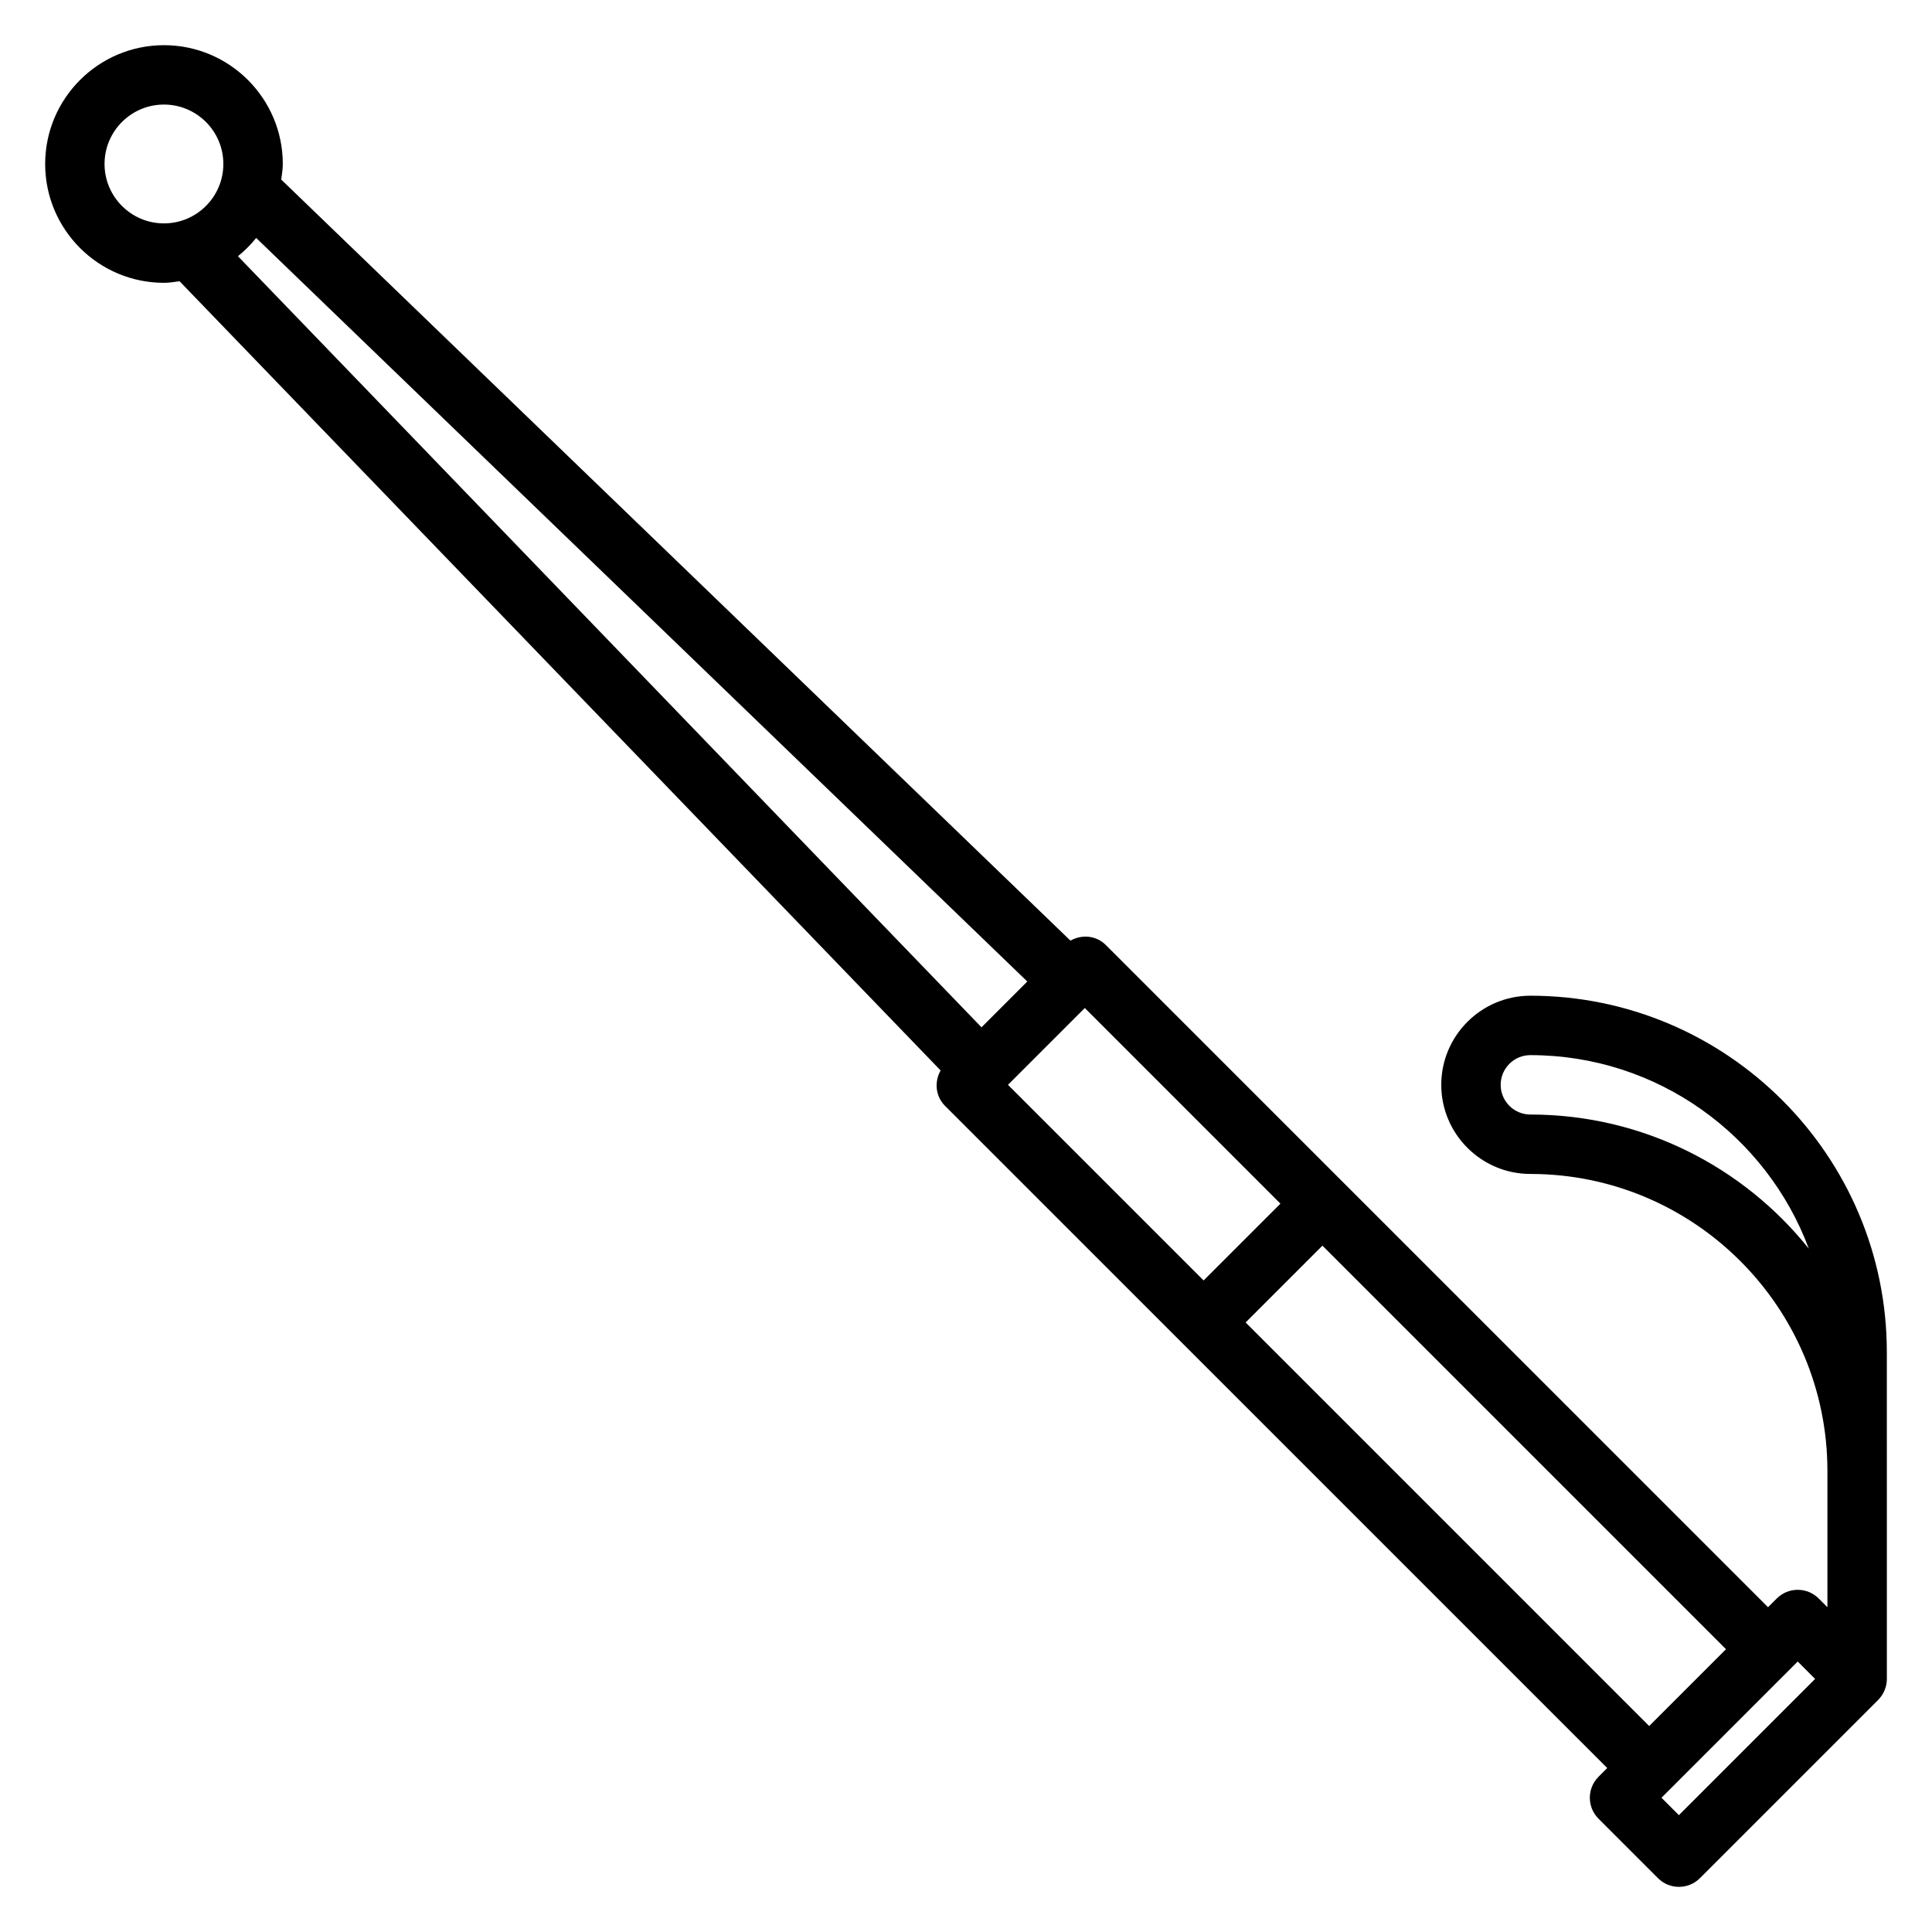 <?xml version="1.0" encoding="UTF-8"?>
<!-- The Best Svg Icon site in the world: iconSvg.co, Visit us! https://iconsvg.co -->
<svg fill="#000000" width="800px" height="800px" version="1.1" viewBox="144 144 512 512" xmlns="http://www.w3.org/2000/svg">
 <path d="m644.03 502.34c0-52.09-42.375-94.465-94.465-94.465-13.02 0-23.617 10.598-23.617 23.617s10.598 23.617 23.617 23.617c43.406 0 78.719 35.312 78.719 78.719v36.102l-2.305-2.305c-3.078-3.078-8.055-3.078-11.133 0l-2.305 2.305-175.49-175.49c-2.559-2.559-6.367-2.859-9.375-1.164l-209.15-201.69c0.184-1.359 0.418-2.715 0.418-4.125 0-17.367-14.121-31.488-31.488-31.488-17.363 0-31.488 14.125-31.488 31.488 0 17.367 14.121 31.488 31.488 31.488 1.41 0 2.762-0.234 4.125-0.418l201.69 209.15c-1.691 3-1.387 6.816 1.164 9.375l175.5 175.49-2.305 2.305c-3.078 3.078-3.078 8.055 0 11.133l15.742 15.742c1.535 1.539 3.547 2.309 5.562 2.309s4.031-0.77 5.566-2.305l47.223-47.223c0.73-0.723 1.309-1.598 1.707-2.566 0.406-0.965 0.609-1.988 0.609-3.012zm-94.465-62.977c-4.344 0-7.871-3.527-7.871-7.871s3.527-7.871 7.871-7.871c33.762 0 62.637 21.371 73.793 51.293-17.328-21.656-43.965-35.551-73.793-35.551zm-377.86-251.91c0-8.684 7.062-15.742 15.742-15.742 8.684 0 15.742 7.062 15.742 15.742 0.004 8.684-7.059 15.746-15.742 15.746s-15.742-7.062-15.742-15.746zm40.188 19.609 204.35 197.05-12.137 12.137-197.05-204.35c1.789-1.441 3.394-3.047 4.836-4.836zm219.59 204.07 51.844 51.848-20.355 20.355-51.848-51.844zm42.617 83.332 20.355-20.355 106.95 106.95-20.359 20.359zm114.82 130.57-4.613-4.613 36.102-36.102 4.613 4.613z"/>
</svg>
